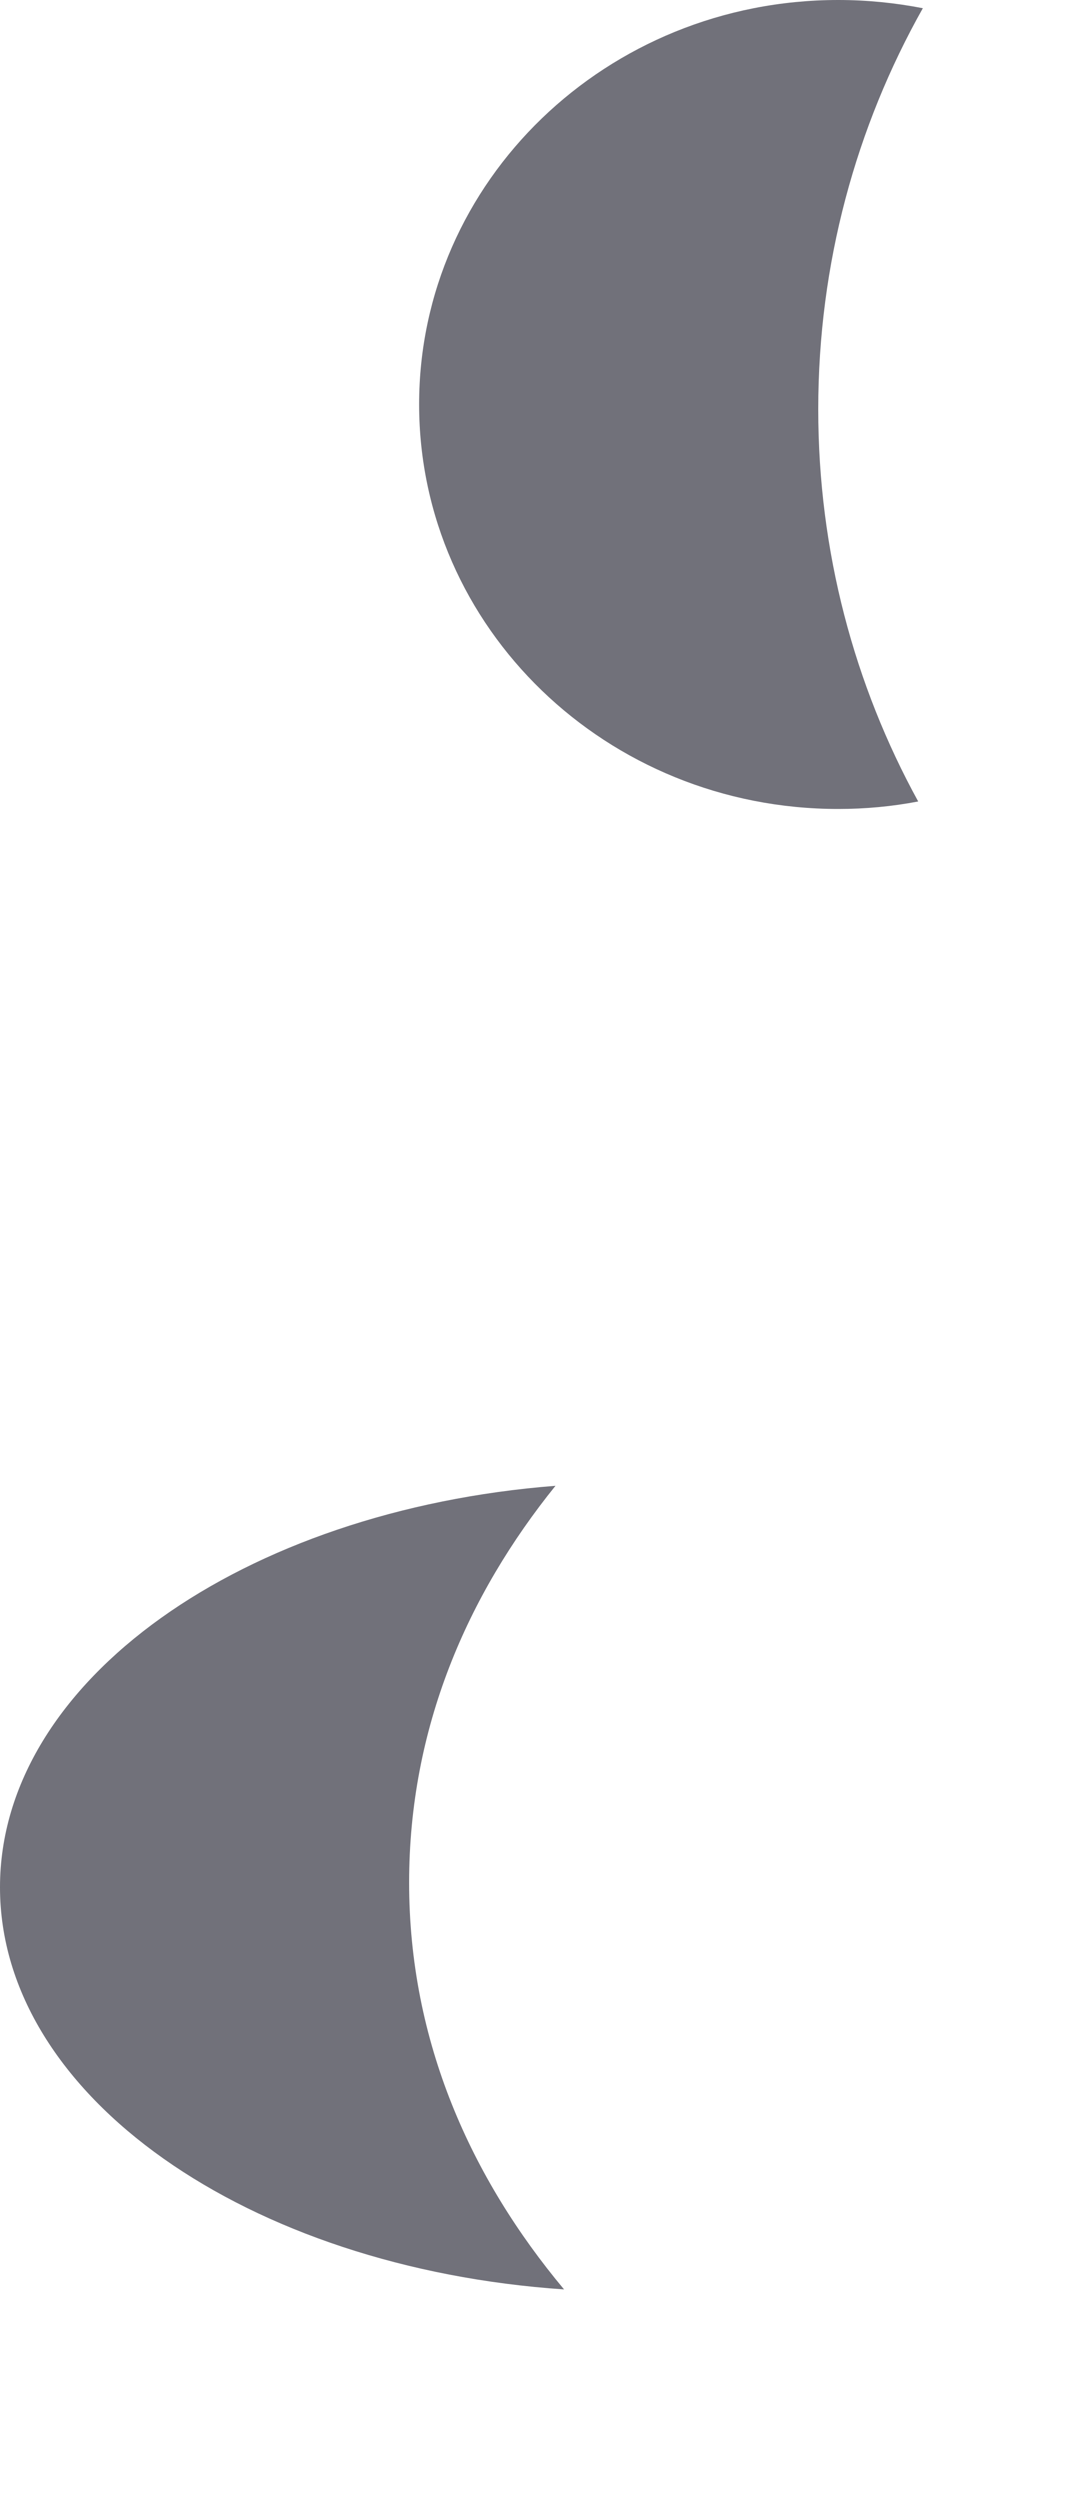 <?xml version="1.0" encoding="utf-8"?>
<svg xmlns="http://www.w3.org/2000/svg" fill="none" height="100%" overflow="visible" preserveAspectRatio="none" style="display: block;" viewBox="0 0 3 7" width="100%">
<g id="Vector">
<path d="M2.348 0C2.429 0 2.508 0.008 2.585 0.023C2.398 0.355 2.292 0.738 2.292 1.146C2.292 1.544 2.393 1.918 2.572 2.244C2.499 2.258 2.424 2.265 2.348 2.265C1.699 2.265 1.174 1.758 1.174 1.132C1.174 0.507 1.699 0 2.348 0Z" fill="#71717A"/>
<path d="M1.58 6.41C1.32 6.099 1.146 5.717 1.146 5.271C1.146 4.838 1.309 4.466 1.556 4.16C0.683 4.228 0 4.705 0 5.284C0 5.869 0.695 6.35 1.58 6.41Z" fill="#71717A"/>
</g>
</svg>